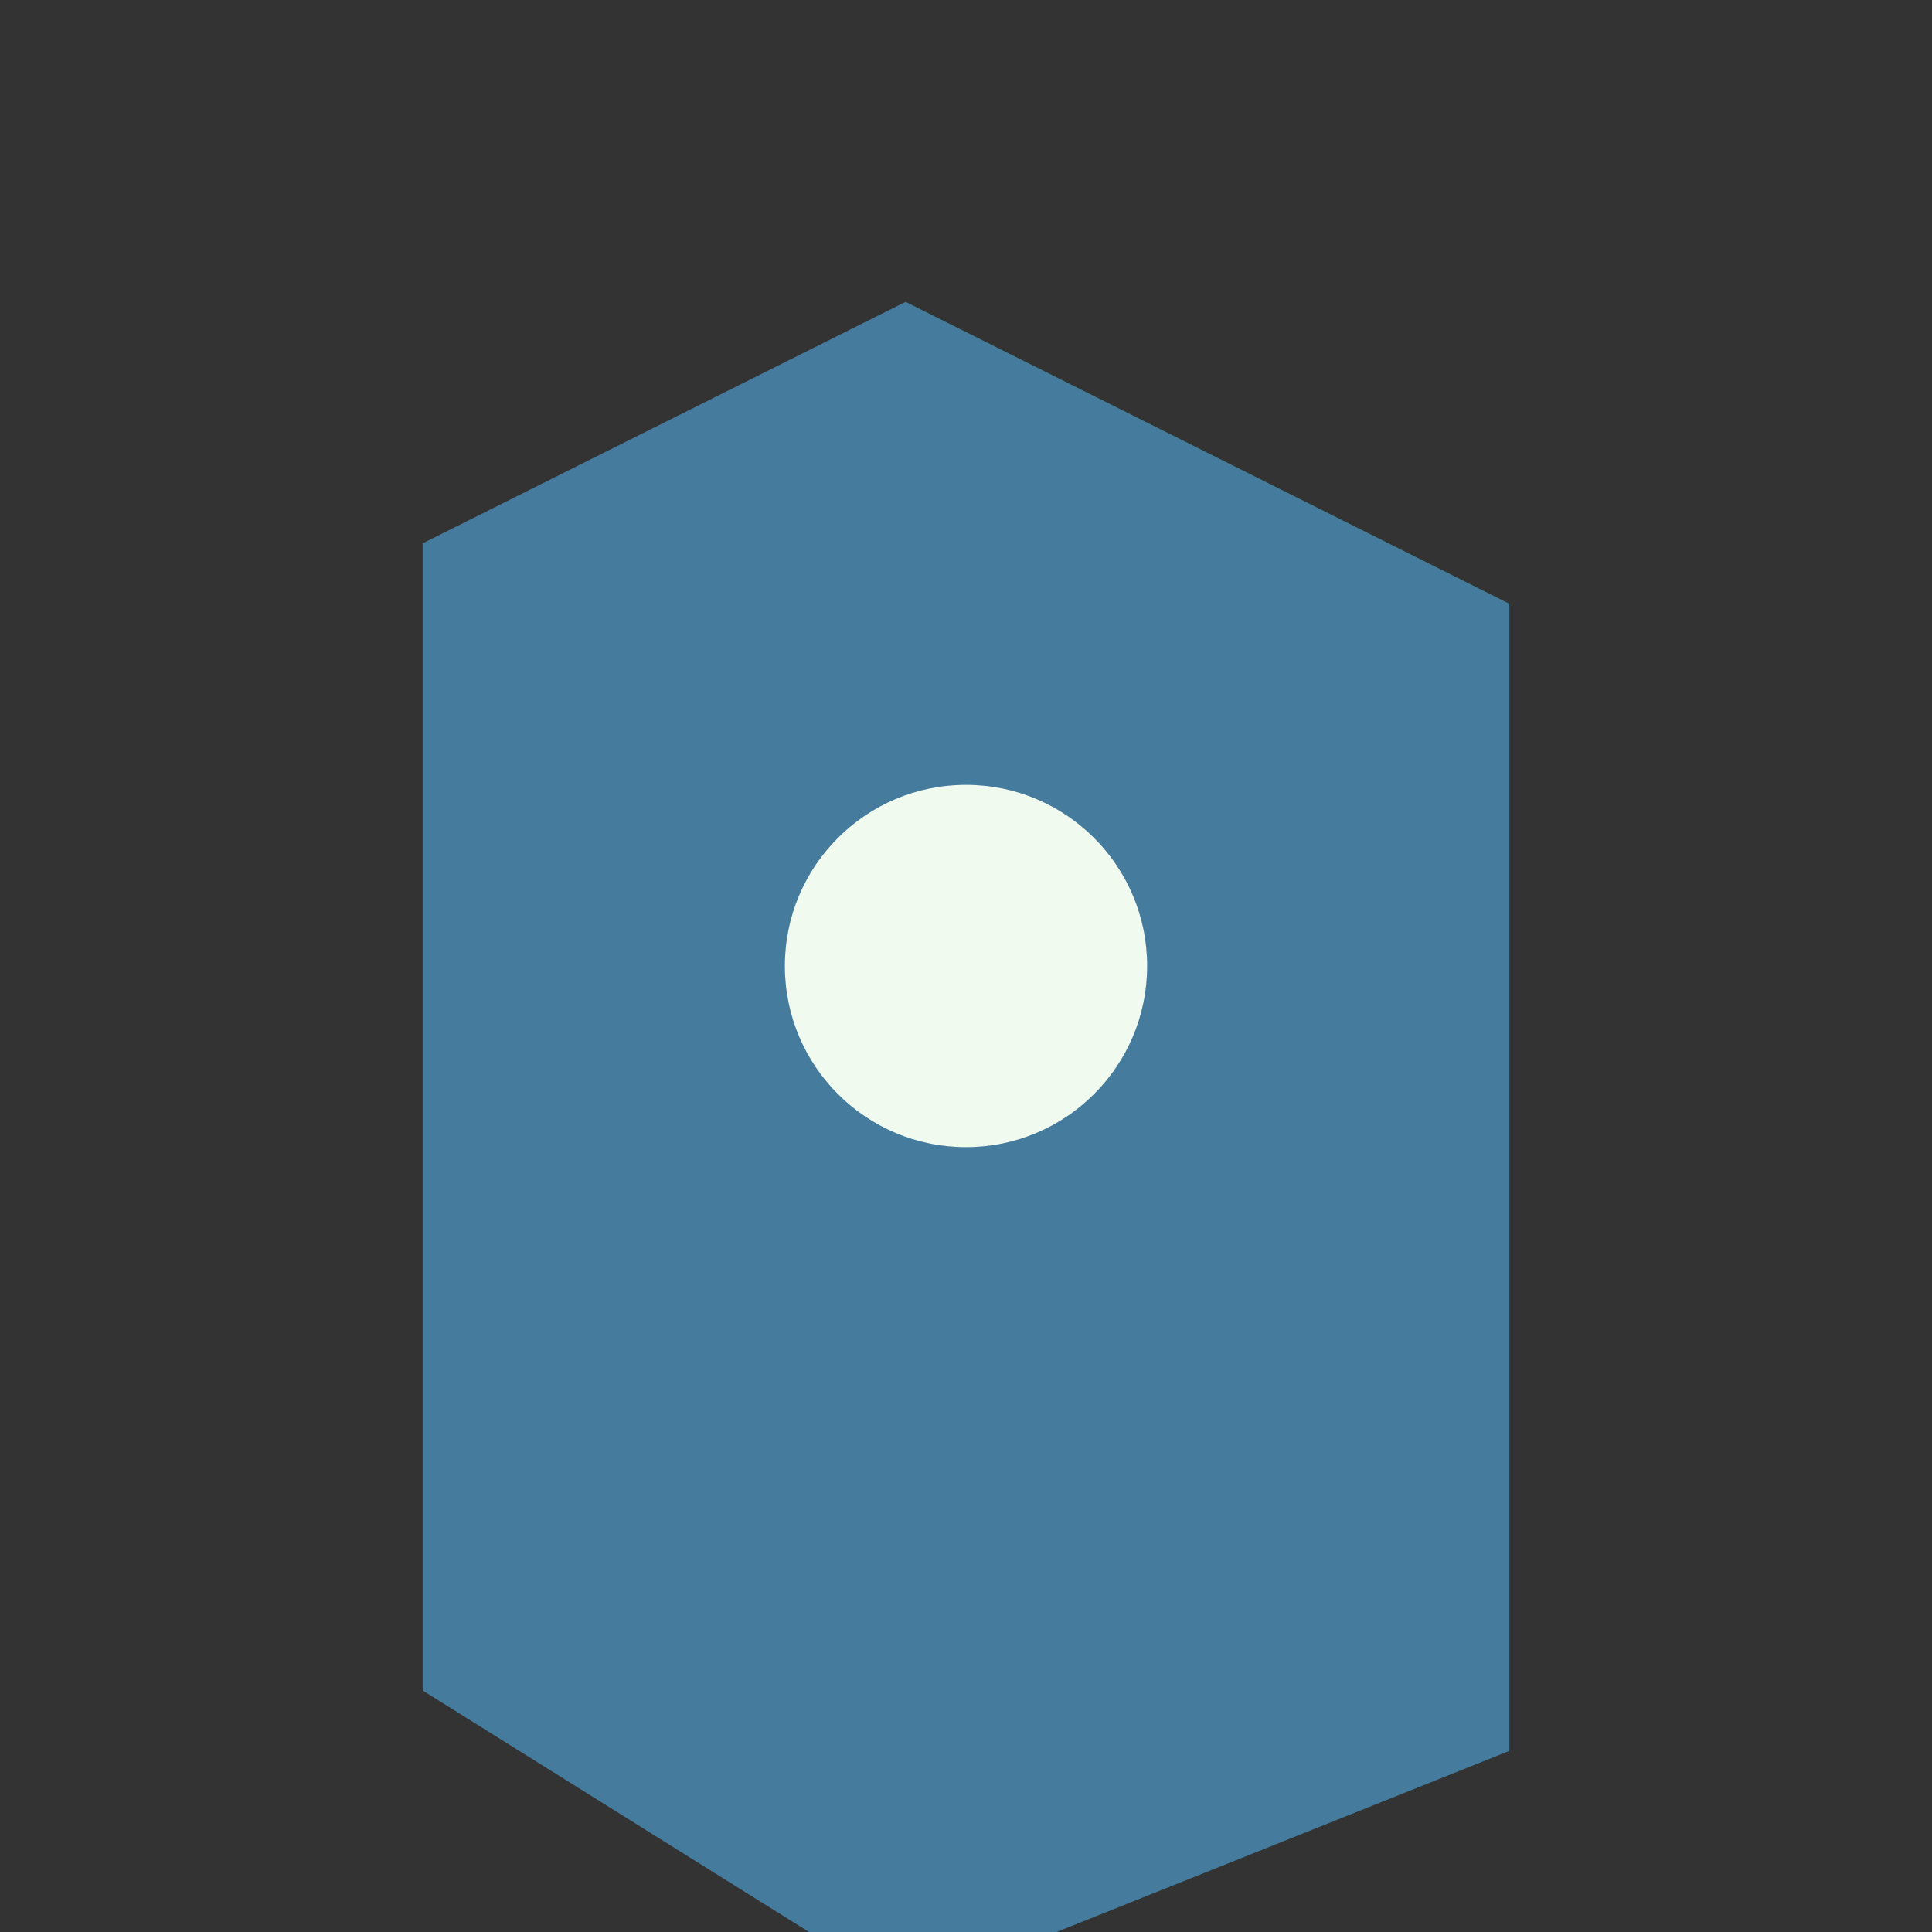 <?xml version="1.0" encoding="UTF-8"?>
<svg xmlns="http://www.w3.org/2000/svg" width="32" height="32" viewBox="0 0 32 32"><rect x="0" y="0" width="32" height="32" fill="#333333" stroke="none"/><path d="M7 29V9l8-4 10 5v19l-10 4-8-5z" fill="#457B9D"/><circle cx="16" cy="16" r="3" fill="#F1FAEE"/></svg>